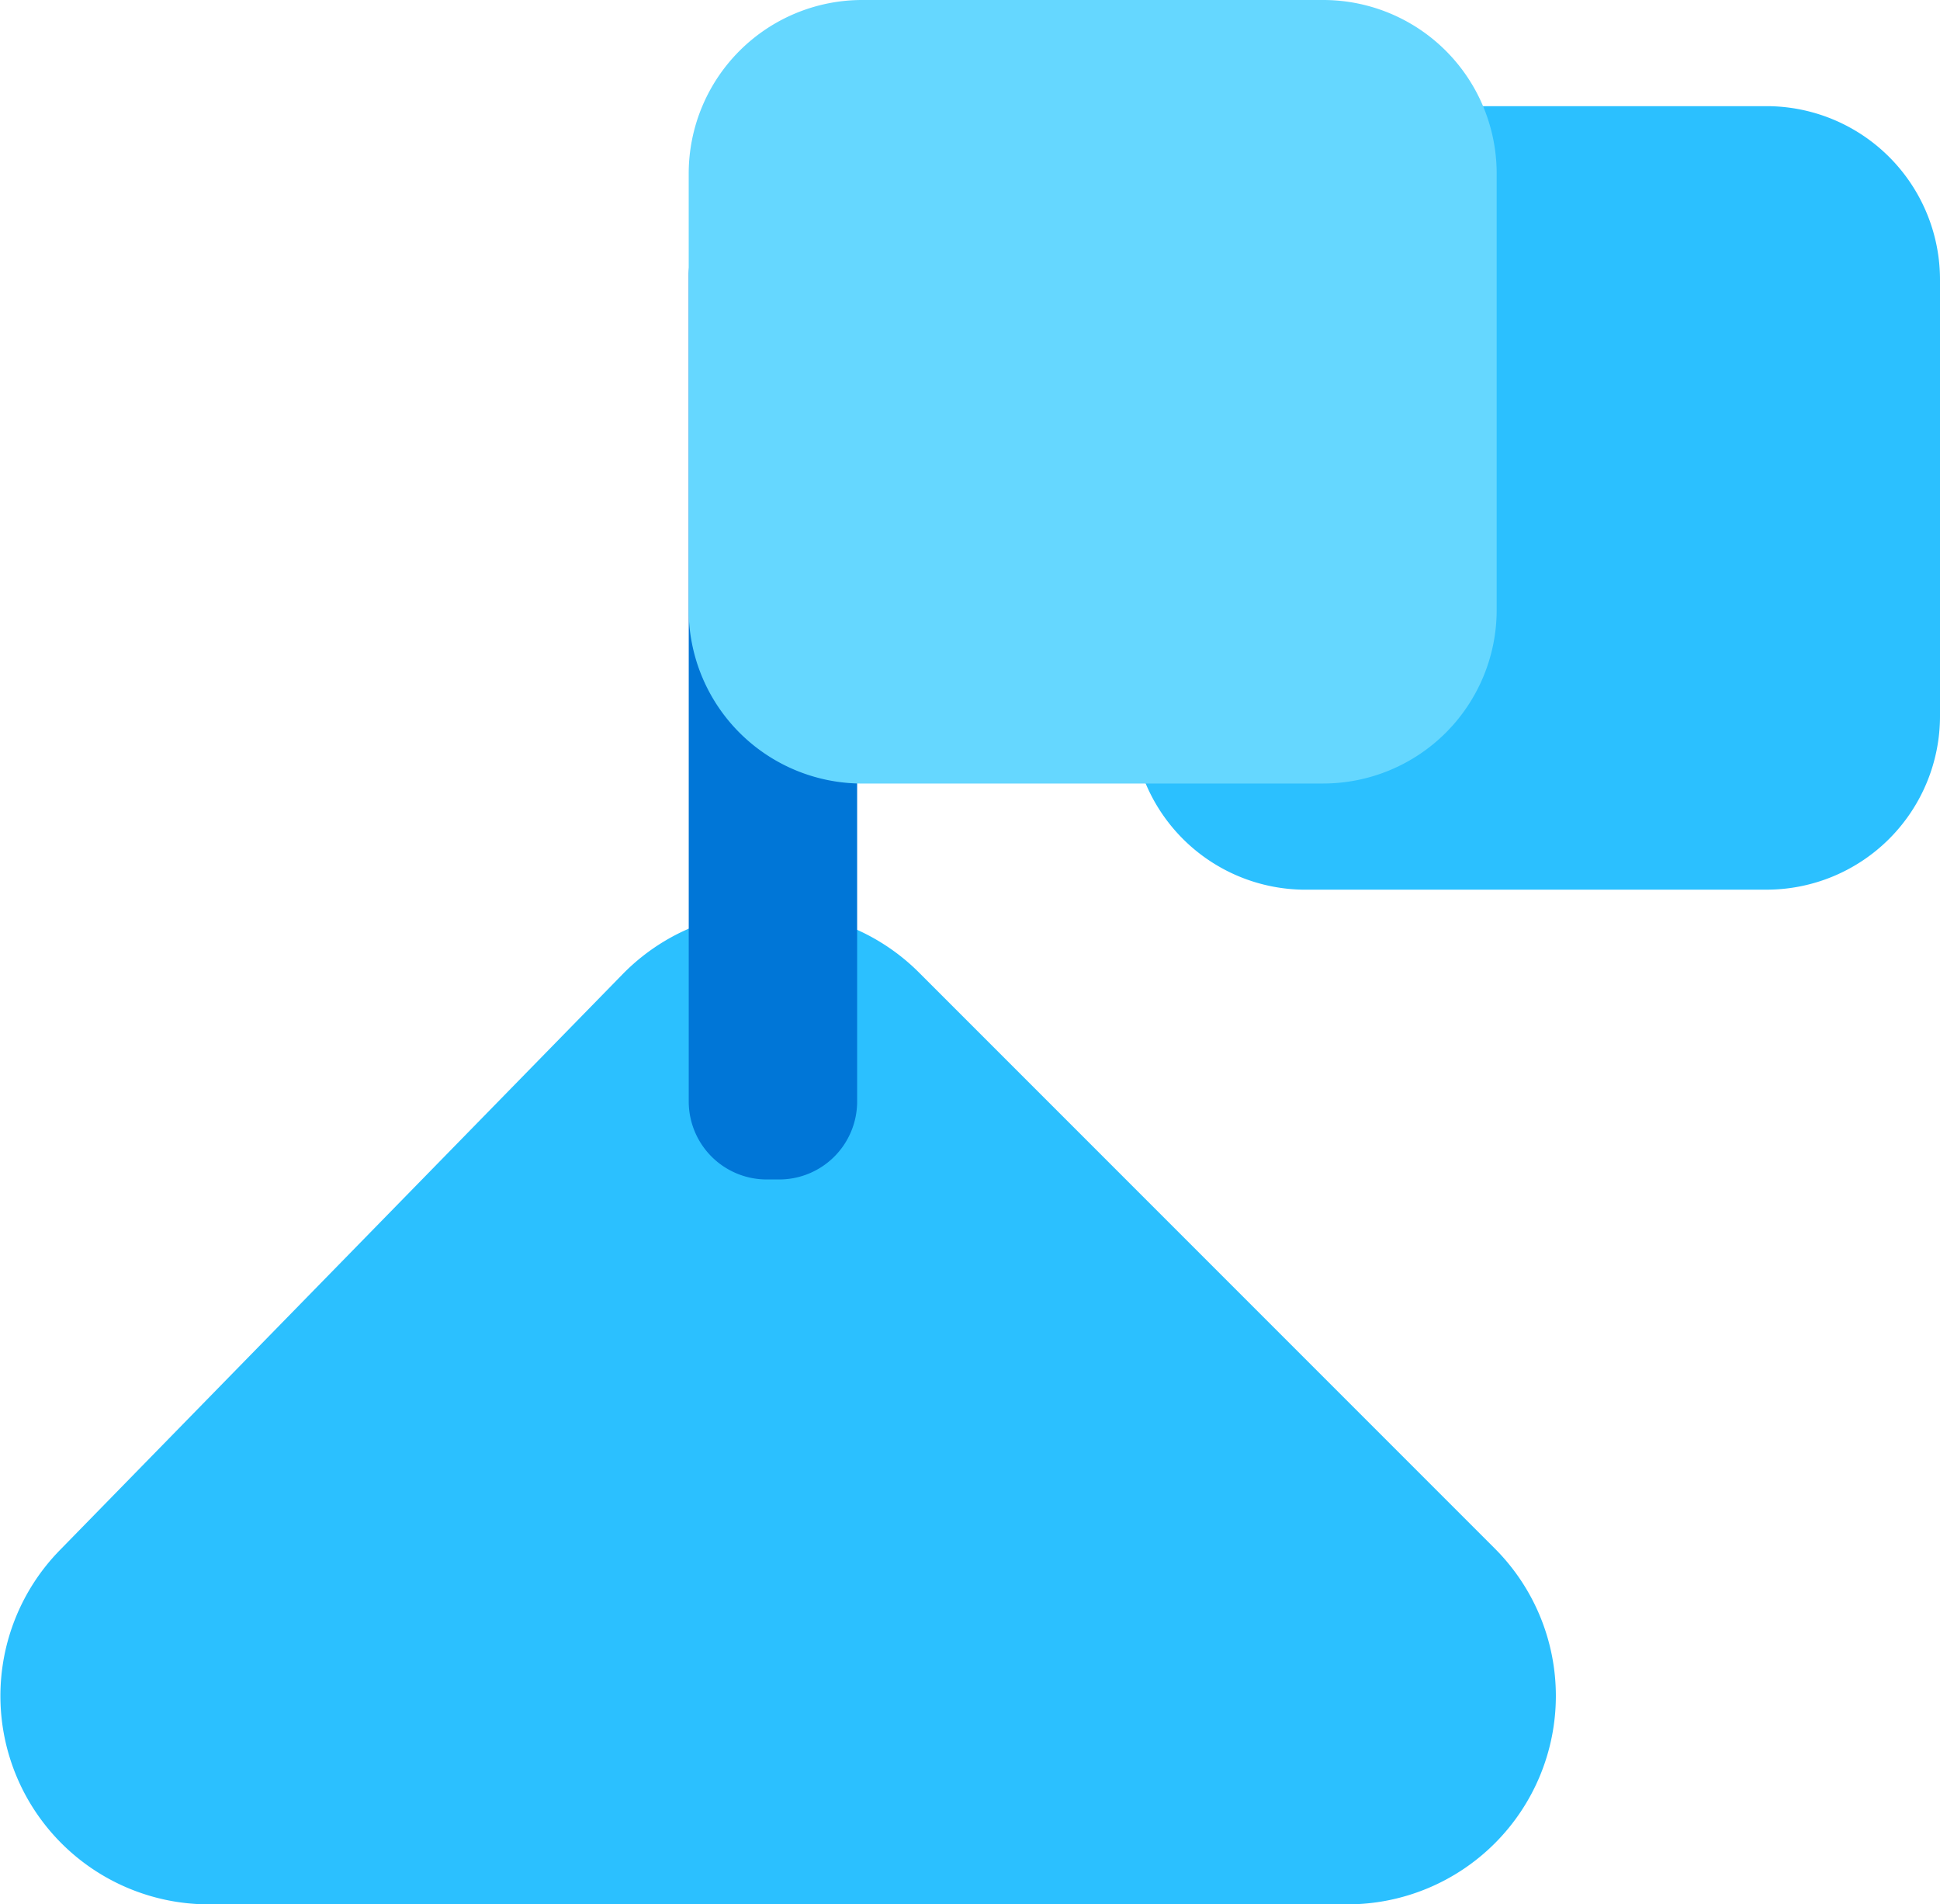 <svg id="Group_209" data-name="Group 209" xmlns="http://www.w3.org/2000/svg" xmlns:xlink="http://www.w3.org/1999/xlink" width="59.881" height="58.767" viewBox="0 0 59.881 58.767">
  <defs>
    <clipPath id="clip-path">
      <rect id="Rectangle_186" data-name="Rectangle 186" width="59.881" height="58.767" transform="translate(0 0)" fill="none"/>
    </clipPath>
  </defs>
  <g id="Group_209-2" data-name="Group 209" transform="translate(0 0)" clip-path="url(#clip-path)">
    <path id="Path_557" data-name="Path 557" d="M6.445,89.312H41.592A6.432,6.432,0,0,0,46.14,78.332L28.366,60.557a6.433,6.433,0,0,0-9.148.052L1.845,78.384a6.432,6.432,0,0,0,4.6,10.928" transform="translate(0 -30.546)" fill="#2bc0ff"/>
    <path id="Path_558" data-name="Path 558" d="M47.137,12.683h-.384a2.407,2.407,0,0,0-2.407,2.407V40.6A2.407,2.407,0,0,0,46.753,43h.384A2.407,2.407,0,0,0,49.544,40.6V15.09a2.407,2.407,0,0,0-2.407-2.407" transform="translate(-23.087 -6.603)" fill="#0076d7"/>
    <path id="Path_559" data-name="Path 559" d="M92.472,31.013H78.244a5.355,5.355,0,0,1-5.355-5.355V12.189a5.356,5.356,0,0,1,5.355-5.355H92.472a5.355,5.355,0,0,1,5.355,5.355V25.657a5.355,5.355,0,0,1-5.355,5.355" transform="translate(-37.946 -3.558)" fill="#2bc0ff"/>
    <path id="Path_560" data-name="Path 560" d="M63.929,24.179H49.7a5.355,5.355,0,0,1-5.355-5.355V5.355A5.356,5.356,0,0,1,49.7,0H63.929a5.355,5.355,0,0,1,5.355,5.355V18.823a5.355,5.355,0,0,1-5.355,5.355" transform="translate(-23.087 0)" fill="#65d7ff"/>
  </g>
</svg>
